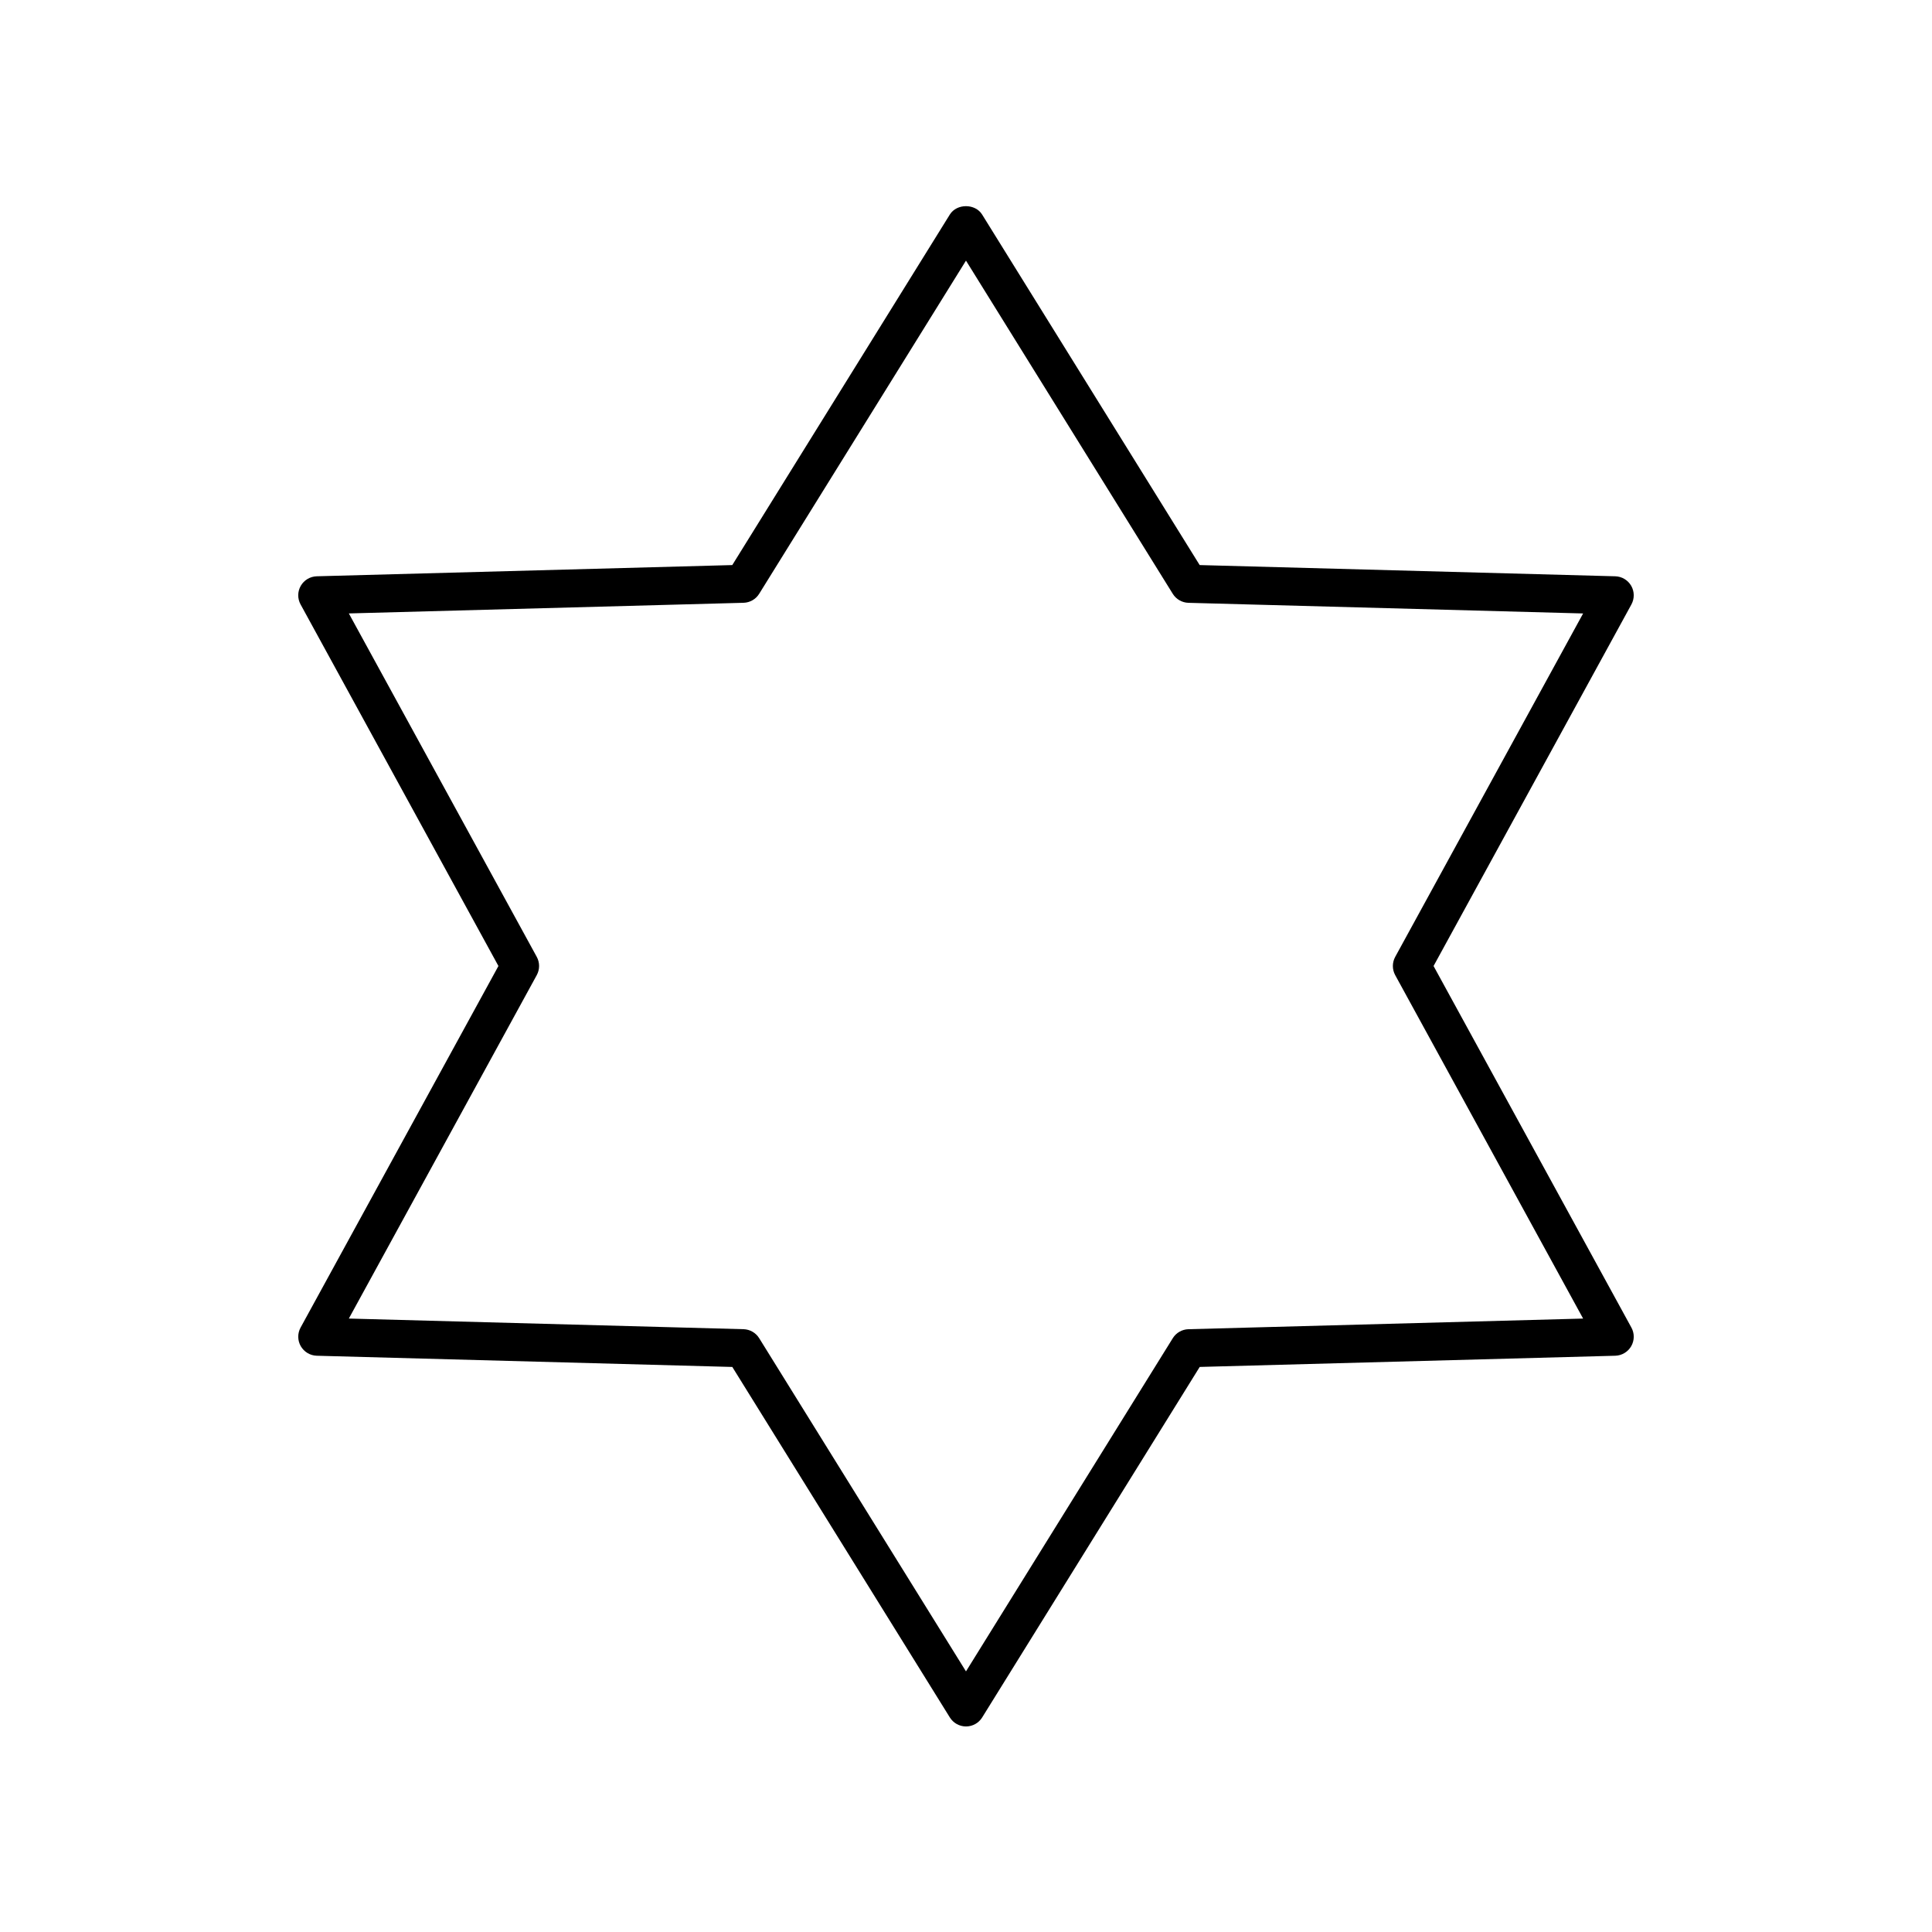 <?xml version="1.0" encoding="UTF-8"?>
<!-- Uploaded to: ICON Repo, www.iconrepo.com, Generator: ICON Repo Mixer Tools -->
<svg fill="#000000" width="800px" height="800px" version="1.1" viewBox="144 144 512 512" xmlns="http://www.w3.org/2000/svg">
 <path d="m576.29 299.25c-0.875-1.52-2.481-2.481-4.234-2.527l-110.13-2.973-57.652-92.891c-1.836-2.961-6.727-2.961-8.562 0l-57.652 92.891-110.12 2.973c-1.754 0.051-3.359 1.008-4.234 2.527-0.875 1.52-0.895 3.391-0.051 4.93l52.434 95.824-52.434 95.82c-0.84 1.539-0.82 3.41 0.051 4.93 0.879 1.52 2.481 2.481 4.234 2.531l110.13 2.973 57.652 92.891c0.918 1.477 2.539 2.379 4.281 2.379s3.363-0.898 4.281-2.383l57.652-92.891 110.12-2.969c1.754-0.051 3.359-1.008 4.234-2.527 0.875-1.52 0.895-3.391 0.051-4.93l-52.434-95.824 52.434-95.82c0.84-1.543 0.82-3.414-0.051-4.934zm-62.547 98.332c-0.824 1.512-0.824 3.332 0 4.84l49.801 91.012-104.6 2.82c-1.695 0.051-3.254 0.941-4.144 2.383l-54.805 88.297-54.805-88.301c-0.895-1.441-2.449-2.332-4.144-2.383l-104.6-2.82 49.801-91.012c0.824-1.512 0.824-3.332 0-4.84l-49.801-91.012 104.6-2.82c1.695-0.051 3.254-0.941 4.144-2.383l54.805-88.293 54.805 88.301c0.895 1.441 2.449 2.332 4.144 2.383l104.6 2.82z"/>
</svg>
